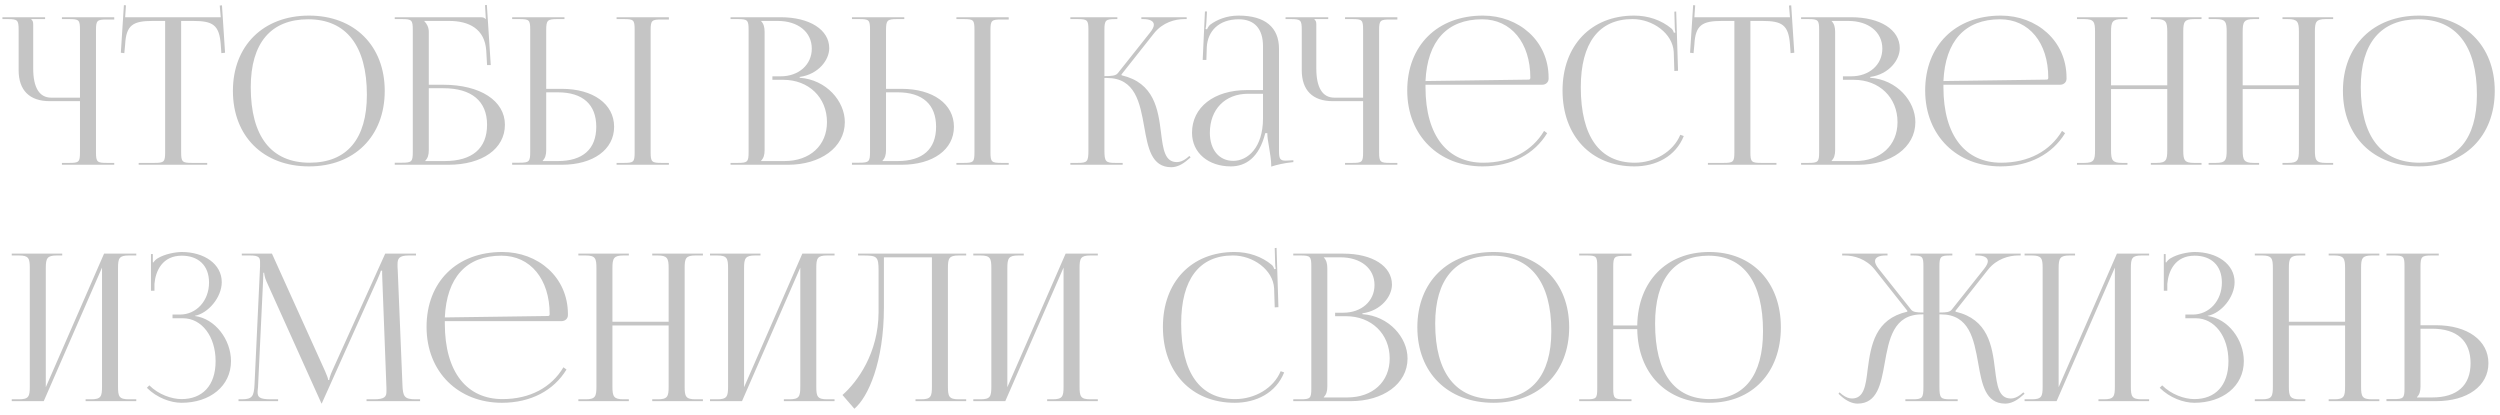 <?xml version="1.0" encoding="UTF-8"?> <svg xmlns="http://www.w3.org/2000/svg" width="349" height="58" viewBox="0 0 349 58" fill="none"> <path d="M8.644 23V22.742H9.647C11.022 22.742 11.165 22.628 11.165 21.253V14.121H6.926C4.119 14.121 2.601 12.603 2.601 9.796V4.182C2.601 2.807 2.458 2.664 1.083 2.664H0.338V2.406H6.296V2.664H4.377V2.722C4.577 2.922 4.635 3.008 4.635 3.466V9.567C4.635 12.231 5.494 13.634 7.155 13.634H11.165V4.154C11.165 2.779 11.022 2.664 9.647 2.664H8.644V2.406H15.948V2.722H14.946C13.571 2.722 13.399 2.836 13.399 4.211V21.253C13.399 22.628 13.571 22.742 14.946 22.742H15.948V23H8.644ZM19.359 23V22.742H21.536C22.911 22.742 23.054 22.599 23.054 21.224V2.922H21.336C18.586 2.922 17.612 3.466 17.469 6.216L17.355 7.419L16.868 7.362L17.297 0.717L17.584 0.745L17.469 2.406H30.816L30.673 0.774L30.988 0.745L31.418 7.362L30.902 7.419L30.816 6.216C30.616 3.466 29.699 2.922 26.95 2.922H25.288V21.224C25.288 22.599 25.431 22.742 26.806 22.742H28.926V23H19.359ZM43.14 23.229C36.753 23.229 32.514 19.019 32.514 12.689C32.514 6.388 36.753 2.177 43.14 2.177C49.47 2.177 53.709 6.388 53.709 12.689C53.709 19.019 49.47 23.229 43.14 23.229ZM43.226 22.714C48.41 22.714 51.217 19.42 51.217 13.233C51.217 6.388 48.324 2.693 43.026 2.693C37.813 2.693 35.006 6.015 35.006 12.173C35.006 19.047 37.87 22.714 43.226 22.714ZM55.105 23V22.714H56.108C57.483 22.714 57.626 22.57 57.626 21.196V4.182C57.626 2.807 57.483 2.664 56.108 2.664H55.105V2.406H67.02C67.479 2.406 67.593 2.464 67.794 2.664H67.823L67.708 0.717L67.966 0.688L68.51 9.08H67.994L67.88 7.075C67.679 4.01 65.445 2.922 62.696 2.922H59.23V2.951C59.574 3.294 59.86 3.81 59.86 4.44V11.83H61.865C67.049 11.83 70.486 14.064 70.486 17.415C70.486 20.766 67.336 23 62.61 23H55.105ZM59.86 12.317V20.966C59.86 21.625 59.717 22.084 59.373 22.427V22.484H62.065C65.903 22.484 67.994 20.737 67.994 17.415C67.994 14.121 65.846 12.317 61.894 12.317H59.86ZM86.075 23V22.742H87.077C88.452 22.742 88.596 22.628 88.596 21.253V4.154C88.596 2.779 88.452 2.664 87.077 2.664H86.075V2.406H93.379V2.722H92.376C91.001 2.722 90.829 2.836 90.829 4.211V21.253C90.829 22.628 91.001 22.742 92.376 22.742H93.379V23H86.075ZM71.496 23V22.714H72.499C73.874 22.714 74.017 22.57 74.017 21.196V4.154C74.017 2.779 73.874 2.664 72.499 2.664H71.496V2.406H78.8V2.664H77.797C76.423 2.664 76.251 2.836 76.251 4.211V12.402H78.428C82.81 12.402 85.731 14.522 85.731 17.701C85.731 20.881 82.81 23 78.428 23H71.496ZM76.251 12.889V20.966C76.251 21.625 76.108 22.084 75.764 22.427V22.484H77.883C81.349 22.484 83.239 20.823 83.239 17.701C83.239 14.579 81.349 12.889 77.883 12.889H76.251ZM106.252 22.484H109.517C113.069 22.484 115.446 20.308 115.446 17.043C115.446 13.605 112.897 11.142 109.345 11.142H107.827V10.655H108.973C111.493 10.655 113.326 9.051 113.326 6.789C113.326 4.469 111.407 2.922 108.572 2.922H106.252V2.951C106.596 3.294 106.739 3.781 106.739 4.44V20.966C106.739 21.625 106.596 22.084 106.252 22.427V22.484ZM101.984 23V22.742H102.987C104.362 22.742 104.505 22.599 104.505 21.224V4.182C104.505 2.807 104.362 2.664 102.987 2.664H101.984V2.406H108.973C113.04 2.406 115.761 4.154 115.761 6.731C115.761 8.364 114.272 10.369 111.637 10.741V10.856C115.36 11.114 117.938 14.121 117.938 17.043C117.938 20.623 114.472 23 110.033 23H101.984ZM133.513 23V22.742H134.516C135.89 22.742 136.034 22.628 136.034 21.253V4.154C136.034 2.779 135.89 2.664 134.516 2.664H133.513V2.406H140.817V2.722H139.814C138.44 2.722 138.268 2.836 138.268 4.211V21.253C138.268 22.628 138.44 22.742 139.814 22.742H140.817V23H133.513ZM118.934 23V22.714H119.937C121.312 22.714 121.455 22.57 121.455 21.196V4.154C121.455 2.779 121.312 2.664 119.937 2.664H118.934V2.406H126.238V2.664H125.236C123.861 2.664 123.689 2.836 123.689 4.211V12.402H125.866C130.248 12.402 133.169 14.522 133.169 17.701C133.169 20.881 130.248 23 125.866 23H118.934ZM123.689 12.889V20.966C123.689 21.625 123.546 22.084 123.202 22.427V22.484H125.322C128.787 22.484 130.678 20.823 130.678 17.701C130.678 14.579 128.787 12.889 125.322 12.889H123.689ZM149.422 23V22.742H150.425C151.8 22.742 151.943 22.57 151.943 20.966V4.182C151.943 2.807 151.8 2.664 150.425 2.664H149.422V2.406H155.981V2.664H155.724C154.349 2.664 154.177 2.807 154.177 4.182V10.627C155.208 10.627 155.752 10.569 156.039 10.226L160.564 4.526C160.908 4.096 161.08 3.724 161.08 3.466C161.08 2.922 160.478 2.664 159.59 2.664H159.333V2.406H165.662V2.664H165.319C164.058 2.664 162.311 3.123 161.108 4.641L156.554 10.398L156.583 10.512C161.137 11.572 161.681 15.267 162.082 18.561C162.369 20.823 162.598 22.628 164.288 22.628C164.689 22.628 165.147 22.484 165.662 22.084L166.035 21.768L166.207 21.969L165.834 22.284C165.032 23 164.23 23.344 163.514 23.344C160.736 23.344 160.249 20.623 159.734 17.701C159.132 14.35 158.502 10.884 154.521 10.884H154.177V20.966C154.177 22.57 154.349 22.742 155.724 22.742H156.726V23H149.422ZM176.315 12.574V6.445C176.315 4.01 175.112 2.693 172.936 2.693C170.1 2.693 168.582 4.383 168.468 6.588L168.41 8.364H167.895L168.21 1.604H168.496L168.41 3.123C168.382 3.523 168.353 3.839 168.296 4.039L168.496 4.096C168.525 4.01 168.754 3.581 168.954 3.438C169.842 2.779 171.189 2.177 172.907 2.177C176.602 2.177 178.549 3.81 178.549 6.817V20.966C178.549 22.112 178.635 22.427 179.495 22.427C179.667 22.427 180.068 22.398 180.068 22.398L180.554 22.37V22.628C179.18 22.771 178.263 23 177.461 23.258V23.029C177.461 22.341 177.289 21.367 177.146 20.451C177.003 19.735 176.917 19.047 176.917 18.589H176.63C175.771 22.026 173.881 23.229 171.819 23.229C168.725 23.229 166.405 21.367 166.405 18.532C166.405 14.98 169.47 12.574 174.081 12.574H176.315ZM176.315 13.09H174.225C171.017 13.09 168.897 15.267 168.897 18.532C168.897 20.909 170.186 22.456 172.162 22.456C174.167 22.456 176.315 20.623 176.315 16.527V13.09ZM187.768 23V22.742H188.771C190.146 22.742 190.289 22.628 190.289 21.253V14.121H186.05C183.243 14.121 181.725 12.603 181.725 9.796V4.182C181.725 2.807 181.582 2.664 180.207 2.664H179.462V2.406H185.42V2.664H183.501V2.722C183.701 2.922 183.758 3.008 183.758 3.466V9.567C183.758 12.231 184.618 13.634 186.279 13.634H190.289V4.154C190.289 2.779 190.146 2.664 188.771 2.664H187.768V2.406H195.072V2.722H194.07C192.695 2.722 192.523 2.836 192.523 4.211V21.253C192.523 22.628 192.695 22.742 194.07 22.742H195.072V23H187.768ZM198.999 11.83C198.999 11.944 198.999 12.059 198.999 12.173C198.999 19.047 202.15 22.714 207.047 22.714C210.885 22.714 213.893 21.081 215.554 18.274L215.984 18.589C214.208 21.511 211 23.229 206.961 23.229C200.947 23.229 196.45 18.99 196.45 12.632C196.45 6.359 200.66 2.177 207.019 2.177C212.002 2.177 216.184 5.672 216.184 10.856V10.999C216.184 11.486 215.783 11.83 215.296 11.83H198.999ZM198.999 11.314L213.406 11.114C213.549 11.114 213.635 11.028 213.635 10.856C213.635 5.958 210.943 2.693 206.904 2.693C202.006 2.693 199.257 5.729 198.999 11.314ZM218.13 12.632C218.13 6.359 222.111 2.177 228.126 2.177C230.045 2.177 231.906 2.779 233.367 4.01C233.51 4.154 233.625 4.383 233.682 4.583L233.883 4.526C233.825 4.297 233.797 4.01 233.797 3.695L233.74 1.633L233.997 1.604L234.255 9.882L233.74 9.911L233.654 7.247C233.51 4.669 230.732 2.664 227.897 2.664C223.199 2.664 220.679 6.015 220.679 12.173C220.679 19.047 223.314 22.714 228.212 22.714C230.933 22.714 233.568 21.224 234.57 18.818L235.057 18.99C233.911 21.854 231.162 23.229 228.154 23.229C222.14 23.229 218.13 18.99 218.13 12.632ZM238.425 23V22.742H240.602C241.977 22.742 242.12 22.599 242.12 21.224V2.922H240.402C237.652 2.922 236.678 3.466 236.535 6.216L236.42 7.419L235.934 7.362L236.363 0.717L236.65 0.745L236.535 2.406H249.882L249.739 0.774L250.054 0.745L250.484 7.362L249.968 7.419L249.882 6.216C249.682 3.466 248.765 2.922 246.016 2.922H244.354V21.224C244.354 22.599 244.498 22.742 245.872 22.742H247.992V23H238.425ZM255.699 22.484H258.964C262.516 22.484 264.893 20.308 264.893 17.043C264.893 13.605 262.344 11.142 258.792 11.142H257.274V10.655H258.42C260.94 10.655 262.774 9.051 262.774 6.789C262.774 4.469 260.855 2.922 258.019 2.922H255.699V2.951C256.043 3.294 256.186 3.781 256.186 4.44V20.966C256.186 21.625 256.043 22.084 255.699 22.427V22.484ZM251.431 23V22.742H252.434C253.809 22.742 253.952 22.599 253.952 21.224V4.182C253.952 2.807 253.809 2.664 252.434 2.664H251.431V2.406H258.42C262.487 2.406 265.208 4.154 265.208 6.731C265.208 8.364 263.719 10.369 261.084 10.741V10.856C264.807 11.114 267.385 14.121 267.385 17.043C267.385 20.623 263.919 23 259.48 23H251.431ZM271.303 11.83C271.303 11.944 271.303 12.059 271.303 12.173C271.303 19.047 274.454 22.714 279.351 22.714C283.189 22.714 286.197 21.081 287.858 18.274L288.288 18.589C286.512 21.511 283.304 23.229 279.265 23.229C273.251 23.229 268.754 18.99 268.754 12.632C268.754 6.359 272.964 2.177 279.323 2.177C284.306 2.177 288.488 5.672 288.488 10.856V10.999C288.488 11.486 288.087 11.83 287.6 11.83H271.303ZM271.303 11.314L285.71 11.114C285.853 11.114 285.939 11.028 285.939 10.856C285.939 5.958 283.247 2.693 279.208 2.693C274.31 2.693 271.561 5.729 271.303 11.314ZM289.947 23V22.742H290.949C292.324 22.742 292.467 22.341 292.467 20.966V4.44C292.467 3.065 292.324 2.664 290.949 2.664H289.947V2.406H296.993V2.664H296.248C294.873 2.664 294.701 3.065 294.701 4.44V11.916H302.549V4.44C302.549 3.065 302.377 2.664 301.003 2.664H300.258V2.406H307.333V2.664H306.301C304.927 2.664 304.783 3.065 304.783 4.44V20.966C304.783 22.341 304.927 22.742 306.301 22.742H307.333V23H300.258V22.742H301.031C302.406 22.742 302.549 22.341 302.549 20.966V12.431H294.701V20.966C294.701 22.341 294.873 22.742 296.248 22.742H296.993V23H289.947ZM308.324 23V22.742H309.326C310.701 22.742 310.844 22.341 310.844 20.966V4.44C310.844 3.065 310.701 2.664 309.326 2.664H308.324V2.406H315.37V2.664H314.625C313.25 2.664 313.078 3.065 313.078 4.44V11.916H320.926V4.44C320.926 3.065 320.754 2.664 319.379 2.664H318.635V2.406H325.709V2.664H324.678C323.303 2.664 323.16 3.065 323.16 4.44V20.966C323.16 22.341 323.303 22.742 324.678 22.742H325.709V23H318.635V22.742H319.408C320.783 22.742 320.926 22.341 320.926 20.966V12.431H313.078V20.966C313.078 22.341 313.25 22.742 314.625 22.742H315.37V23H308.324ZM337.699 23.229C331.312 23.229 327.073 19.019 327.073 12.689C327.073 6.388 331.312 2.177 337.699 2.177C344.029 2.177 348.268 6.388 348.268 12.689C348.268 19.019 344.029 23.229 337.699 23.229ZM337.785 22.714C342.969 22.714 345.776 19.42 345.776 13.233C345.776 6.388 342.883 2.693 337.584 2.693C332.371 2.693 329.565 6.015 329.565 12.173C329.565 19.047 332.429 22.714 337.785 22.714ZM1.64 56V55.742H2.642C4.017 55.742 4.16 55.341 4.16 53.966V37.44C4.16 36.065 4.017 35.664 2.642 35.664H1.64V35.407H8.686V35.664H7.941C6.566 35.664 6.394 36.065 6.394 37.44V54.052L14.528 35.407H19.025V35.664H17.994C16.619 35.664 16.476 36.065 16.476 37.44V53.966C16.476 55.341 16.619 55.742 17.994 55.742H19.025V56H11.951V55.742H12.724C14.099 55.742 14.242 55.341 14.242 53.966V37.354L6.108 56H1.64ZM24.084 44.429V43.913H25.115C27.435 43.913 29.182 41.965 29.182 39.445C29.182 37.01 27.635 35.693 25.372 35.693C22.68 35.693 21.706 37.812 21.563 39.645V40.591H21.076V35.464H21.334V36.609L21.42 36.638C21.534 36.438 21.821 36.151 22.05 36.037C22.966 35.492 24.313 35.206 25.344 35.177C28.523 35.177 30.957 36.867 30.957 39.388C30.957 41.507 29.067 43.741 27.205 44.085V44.114C30.041 44.486 32.246 47.407 32.246 50.415C32.246 53.909 29.296 56.229 25.344 56.229C23.826 56.229 21.907 55.542 20.503 54.138L20.847 53.795C22.136 55.084 23.969 55.714 25.344 55.714C28.208 55.714 30.098 53.88 30.098 50.415C30.098 46.949 28.151 44.429 25.544 44.429H24.084ZM33.296 56V55.742H33.755C35.215 55.742 35.444 55.313 35.53 53.709L36.304 37.182C36.304 36.982 36.304 36.781 36.304 36.581C36.304 35.951 36.132 35.664 34.9 35.664H33.755V35.407H37.965L45.383 51.818C45.641 52.391 45.813 52.878 45.813 53.05H45.956C45.956 52.878 46.157 52.248 46.357 51.818L53.775 35.407H58.072V35.664H57.098C55.694 35.664 55.494 36.094 55.494 36.925C55.494 37.154 55.494 37.411 55.522 37.698L56.181 53.709C56.239 55.341 56.439 55.742 58.014 55.742H58.644V56H51.169V55.742H52.2C53.747 55.742 53.947 55.341 53.947 54.654C53.947 54.511 53.947 54.339 53.947 54.138L53.374 39.044C53.346 38.528 53.346 38.099 53.346 37.784H53.174C53.174 37.87 52.973 38.357 52.715 38.958L45.011 56.115L44.925 56.315H44.868L44.782 56.115L37.192 39.273C36.934 38.7 36.877 38.156 36.877 38.07H36.762C36.762 38.328 36.762 38.528 36.733 39.044L36.017 54.081C35.989 54.339 35.96 54.568 35.96 54.74C35.96 55.427 36.218 55.742 37.793 55.742H38.824V56H33.296ZM62.097 44.83C62.097 44.944 62.097 45.059 62.097 45.173C62.097 52.047 65.247 55.714 70.145 55.714C73.983 55.714 76.99 54.081 78.652 51.274L79.081 51.589C77.305 54.511 74.098 56.229 70.059 56.229C64.044 56.229 59.547 51.99 59.547 45.632C59.547 39.359 63.758 35.177 70.116 35.177C75.1 35.177 79.282 38.672 79.282 43.856V43.999C79.282 44.486 78.881 44.83 78.394 44.83H62.097ZM62.097 44.314L76.504 44.114C76.647 44.114 76.733 44.028 76.733 43.856C76.733 38.958 74.04 35.693 70.002 35.693C65.104 35.693 62.354 38.729 62.097 44.314ZM80.74 56V55.742H81.743C83.118 55.742 83.261 55.341 83.261 53.966V37.44C83.261 36.065 83.118 35.664 81.743 35.664H80.74V35.407H87.787V35.664H87.042C85.667 35.664 85.495 36.065 85.495 37.44V44.916H93.343V37.44C93.343 36.065 93.171 35.664 91.796 35.664H91.052V35.407H98.126V35.664H97.095C95.72 35.664 95.577 36.065 95.577 37.44V53.966C95.577 55.341 95.72 55.742 97.095 55.742H98.126V56H91.052V55.742H91.825C93.2 55.742 93.343 55.341 93.343 53.966V45.431H85.495V53.966C85.495 55.341 85.667 55.742 87.042 55.742H87.787V56H80.74ZM99.117 56V55.742H100.12C101.495 55.742 101.638 55.341 101.638 53.966V37.44C101.638 36.065 101.495 35.664 100.12 35.664H99.117V35.407H106.163V35.664H105.418C104.044 35.664 103.872 36.065 103.872 37.44V54.052L112.006 35.407H116.503V35.664H115.472C114.097 35.664 113.954 36.065 113.954 37.44V53.966C113.954 55.341 114.097 55.742 115.472 55.742H116.503V56H109.428V55.742H110.202C111.576 55.742 111.72 55.341 111.72 53.966V37.354L103.585 56H99.117ZM119.785 35.407H122.249H130.096H134.88V35.664H133.848C132.474 35.664 132.33 36.065 132.33 37.44V53.966C132.33 55.341 132.474 55.742 133.848 55.742H134.88V56H127.805V55.742H128.578C129.953 55.742 130.096 55.341 130.096 53.966V35.922H123.394V42.911C123.394 50.558 121.189 55.456 119.27 57.06L117.609 55.141C119.699 53.308 122.621 49.298 122.649 43.598V37.784C122.649 35.779 122.42 35.664 120.415 35.664H119.785V35.407ZM135.871 56V55.742H136.873C138.248 55.742 138.391 55.341 138.391 53.966V37.44C138.391 36.065 138.248 35.664 136.873 35.664H135.871V35.407H142.917V35.664H142.172C140.797 35.664 140.625 36.065 140.625 37.44V54.052L148.76 35.407H153.256V35.664H152.225C150.85 35.664 150.707 36.065 150.707 37.44V53.966C150.707 55.341 150.85 55.742 152.225 55.742H153.256V56H146.182V55.742H146.955C148.33 55.742 148.473 55.341 148.473 53.966V37.354L140.339 56H135.871ZM162.342 45.632C162.342 39.359 166.324 35.177 172.338 35.177C174.257 35.177 176.119 35.779 177.58 37.01C177.723 37.154 177.838 37.383 177.895 37.583L178.095 37.526C178.038 37.297 178.009 37.01 178.009 36.695L177.952 34.633L178.21 34.605L178.468 42.882L177.952 42.911L177.866 40.247C177.723 37.669 174.945 35.664 172.109 35.664C167.412 35.664 164.891 39.015 164.891 45.173C164.891 52.047 167.526 55.714 172.424 55.714C175.145 55.714 177.78 54.224 178.783 51.818L179.27 51.99C178.124 54.854 175.374 56.229 172.367 56.229C166.352 56.229 162.342 51.99 162.342 45.632ZM184.807 55.484H188.073C191.624 55.484 194.001 53.308 194.001 50.042C194.001 46.605 191.452 44.142 187.901 44.142H186.383V43.655H187.528C190.049 43.655 191.882 42.051 191.882 39.789C191.882 37.469 189.963 35.922 187.127 35.922H184.807V35.951C185.151 36.294 185.294 36.781 185.294 37.44V53.966C185.294 54.625 185.151 55.084 184.807 55.427V55.484ZM180.54 56V55.742H181.542C182.917 55.742 183.06 55.599 183.06 54.224V37.182C183.06 35.807 182.917 35.664 181.542 35.664H180.54V35.407H187.528C191.596 35.407 194.317 37.154 194.317 39.731C194.317 41.364 192.827 43.369 190.192 43.741V43.856C193.916 44.114 196.493 47.121 196.493 50.042C196.493 53.623 193.028 56 188.588 56H180.54ZM208.488 56.229C202.101 56.229 197.862 52.019 197.862 45.689C197.862 39.388 202.101 35.177 208.488 35.177C214.818 35.177 219.057 39.388 219.057 45.689C219.057 52.019 214.818 56.229 208.488 56.229ZM208.574 55.714C213.759 55.714 216.565 52.42 216.565 46.233C216.565 39.388 213.673 35.693 208.374 35.693C203.161 35.693 200.354 39.015 200.354 45.173C200.354 52.047 203.218 55.714 208.574 55.714ZM220.454 56V55.742H221.456C222.831 55.742 222.974 55.628 222.974 54.253V37.154C222.974 35.779 222.831 35.664 221.456 35.664H220.454V35.407H227.758V35.721H226.755C225.38 35.721 225.208 35.836 225.208 37.211V45.431H228.56C228.645 39.273 232.655 35.177 238.613 35.177C244.599 35.177 248.609 39.388 248.609 45.689C248.609 52.019 244.599 56.229 238.613 56.229C232.655 56.229 228.645 52.133 228.56 45.947H225.208V54.253C225.208 55.628 225.38 55.742 226.755 55.742H227.758V56H220.454ZM238.699 55.714C243.511 55.714 246.117 52.42 246.117 46.233C246.117 39.388 243.425 35.693 238.498 35.693C233.658 35.693 231.051 39.015 231.051 45.173C231.051 52.047 233.715 55.714 238.699 55.714ZM265.989 56V55.742H266.991C268.366 55.742 268.509 55.57 268.509 53.966V43.885H268.309C264.299 43.885 263.698 47.379 263.096 50.73C262.581 53.623 262.065 56.344 259.315 56.344C258.599 56.344 257.797 56 256.995 55.284L256.652 54.969L256.795 54.768L257.167 55.084C257.683 55.484 258.141 55.628 258.542 55.628C260.203 55.628 260.461 53.852 260.719 51.618C261.177 48.123 261.779 44.543 266.247 43.512L266.275 43.398L261.721 37.641C260.518 36.123 258.8 35.664 257.511 35.664H257.167V35.407H263.497V35.664H263.239C262.351 35.664 261.75 35.922 261.75 36.466C261.75 36.724 261.922 37.096 262.265 37.526L266.791 43.226C267.049 43.569 267.593 43.627 268.509 43.627V37.182C268.509 35.807 268.366 35.664 266.991 35.664H266.705V35.407H272.548V35.664H272.29C270.915 35.664 270.744 35.807 270.744 37.182V43.627C271.746 43.627 272.176 43.569 272.462 43.226L276.987 37.526C277.331 37.096 277.503 36.724 277.503 36.466C277.503 35.922 276.902 35.664 276.014 35.664H275.756V35.407H282.086V35.664H281.742C280.482 35.664 278.735 36.123 277.532 37.641L272.978 43.398L273.006 43.512C277.532 44.572 278.104 48.238 278.505 51.589C278.792 53.852 279.021 55.628 280.711 55.628C281.112 55.628 281.57 55.484 282.086 55.084L282.458 54.768L282.63 54.969L282.258 55.284C281.456 56 280.654 56.344 279.938 56.344C277.159 56.344 276.672 53.623 276.157 50.701C275.555 47.35 274.925 43.885 270.944 43.885H270.744V53.966C270.744 55.599 270.915 55.742 272.29 55.742H273.293V56H265.989ZM282.633 56V55.742H283.635C285.01 55.742 285.153 55.341 285.153 53.966V37.44C285.153 36.065 285.01 35.664 283.635 35.664H282.633V35.407H289.678V35.664H288.934C287.559 35.664 287.387 36.065 287.387 37.44V54.052L295.521 35.407H300.018V35.664H298.987C297.612 35.664 297.469 36.065 297.469 37.44V53.966C297.469 55.341 297.612 55.742 298.987 55.742H300.018V56H292.944V55.742H293.717C295.092 55.742 295.235 55.341 295.235 53.966V37.354L287.101 56H282.633ZM305.076 44.429V43.913H306.108C308.428 43.913 310.175 41.965 310.175 39.445C310.175 37.01 308.628 35.693 306.365 35.693C303.673 35.693 302.699 37.812 302.556 39.645V40.591H302.069V35.464H302.327V36.609L302.413 36.638C302.527 36.438 302.814 36.151 303.043 36.037C303.959 35.492 305.306 35.206 306.337 35.177C309.516 35.177 311.95 36.867 311.95 39.388C311.95 41.507 310.06 43.741 308.198 44.085V44.114C311.034 44.486 313.239 47.407 313.239 50.415C313.239 53.909 310.289 56.229 306.337 56.229C304.819 56.229 302.9 55.542 301.496 54.138L301.84 53.795C303.129 55.084 304.962 55.714 306.337 55.714C309.201 55.714 311.091 53.88 311.091 50.415C311.091 46.949 309.144 44.429 306.537 44.429H305.076ZM314.771 56V55.742H315.773C317.148 55.742 317.291 55.341 317.291 53.966V37.44C317.291 36.065 317.148 35.664 315.773 35.664H314.771V35.407H321.817V35.664H321.072C319.697 35.664 319.525 36.065 319.525 37.44V44.916H327.373V37.44C327.373 36.065 327.201 35.664 325.827 35.664H325.082V35.407H332.156V35.664H331.125C329.751 35.664 329.607 36.065 329.607 37.44V53.966C329.607 55.341 329.751 55.742 331.125 55.742H332.156V56H325.082V55.742H325.855C327.23 55.742 327.373 55.341 327.373 53.966V45.431H319.525V53.966C319.525 55.341 319.697 55.742 321.072 55.742H321.817V56H314.771ZM333.148 56V55.714H334.15C335.525 55.714 335.668 55.57 335.668 54.196V37.154C335.668 35.779 335.525 35.664 334.15 35.664H333.148V35.407H340.451V35.664H339.449C338.074 35.664 337.902 35.836 337.902 37.211V45.403H340.079C344.461 45.403 347.383 47.522 347.383 50.701C347.383 53.88 344.461 56 340.079 56H333.148ZM337.902 45.889V53.966C337.902 54.625 337.759 55.084 337.415 55.427V55.484H339.535C343 55.484 344.891 53.823 344.891 50.701C344.891 47.579 343 45.889 339.535 45.889H337.902Z" fill="#C5C5C5"></path> </svg> 
